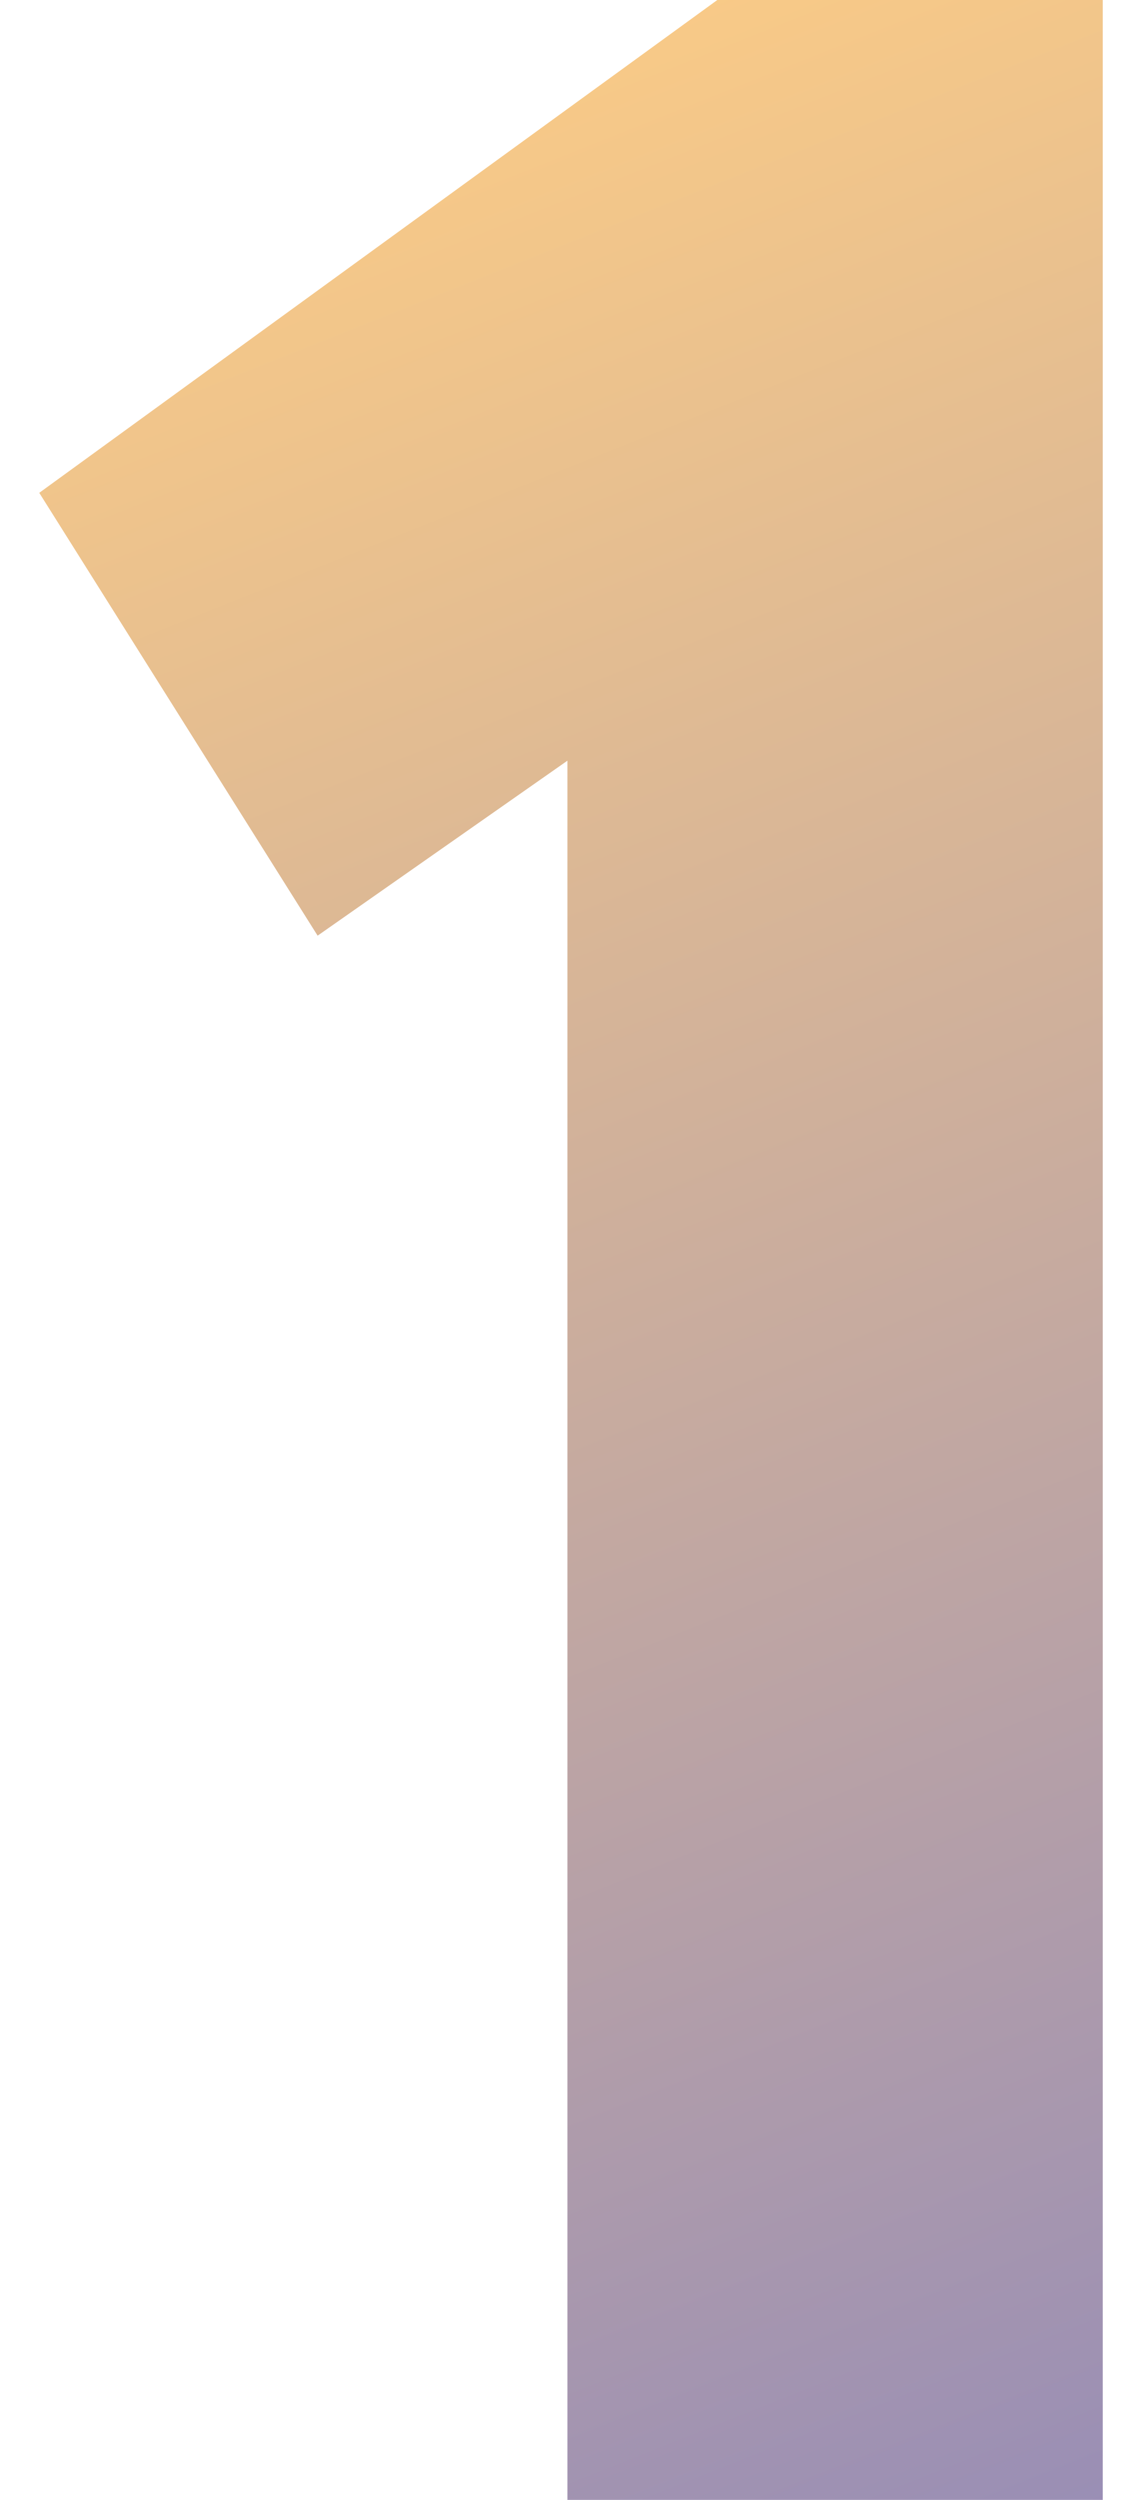 <?xml version="1.0" encoding="UTF-8"?> <svg xmlns="http://www.w3.org/2000/svg" width="16" height="35" viewBox="0 0 16 35" fill="none"> <path d="M10.05 0L0.55 6.9L4.45 13.1L7.95 10.65V35H15.45V0H10.05Z" fill="url(#paint0_linear)"></path> <defs> <linearGradient id="paint0_linear" x1="4.444" y1="-0.5" x2="22.98" y2="46.008" gradientUnits="userSpaceOnUse"> <stop stop-color="#FFCE84"></stop> <stop offset="1" stop-color="#7678C6"></stop> </linearGradient> </defs> </svg> 